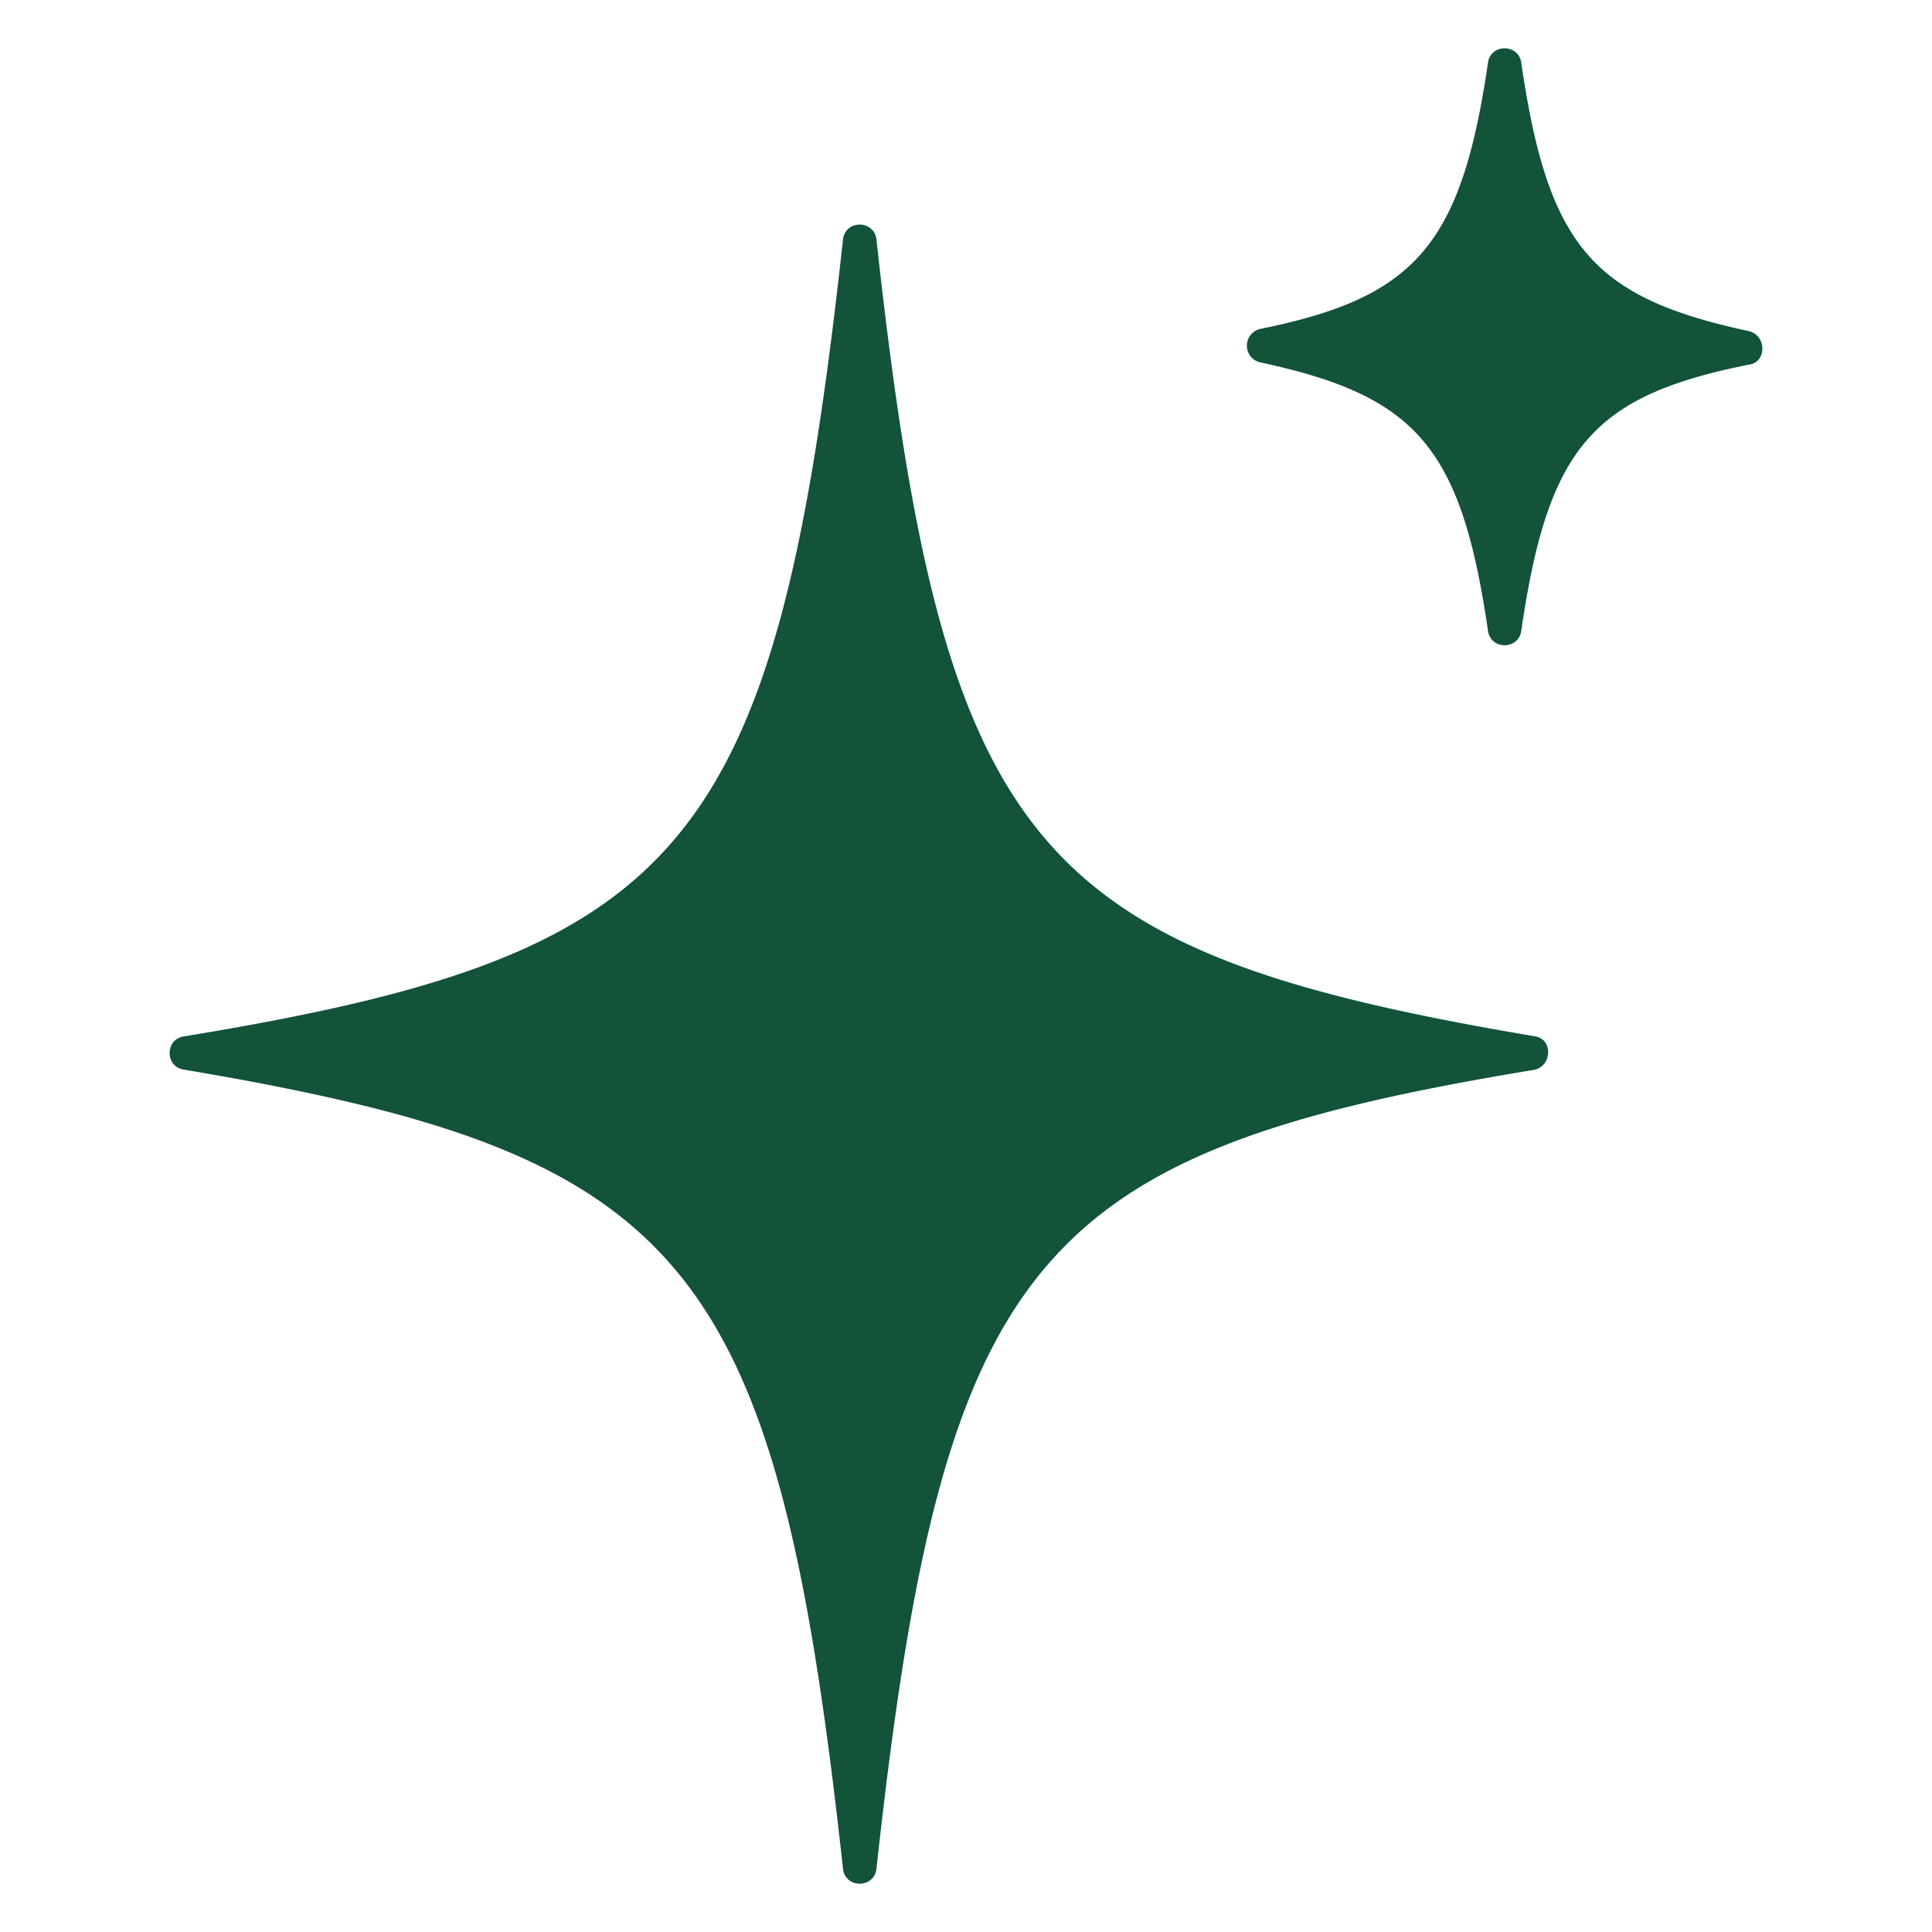 <svg class="" xml:space="preserve" style="enable-background:new 0 0 512 512" viewBox="0 0 100 100" y="0" x="0" height="20" width="20" xmlns:xlink="http://www.w3.org/1999/xlink" version="1.1" xmlns="http://www.w3.org/2000/svg">
                                                <g>
                                                    <path class="" data-original="#000000" opacity="1" fill="#12533a" d="M79.438 55.37c-25.987 4.274-30.607 9.703-34.072 41.35-.116 1.04-1.618 1.04-1.733 0-3.465-31.647-8.085-36.96-34.073-41.35-1.04-.115-1.04-1.616 0-1.732 25.988-4.273 30.608-9.586 34.073-41.234.115-1.04 1.617-1.04 1.733 0C48.83 44.052 53.45 49.25 79.438 53.638c.924.116.924 1.502 0 1.733zM90.527 18.872C82.44 20.49 80.13 23.146 78.745 32.617c-.115 1.04-1.617 1.04-1.732 0-1.386-9.471-3.696-12.128-11.781-13.86a.888.888 0 0 1 0-1.733c7.97-1.617 10.395-4.273 11.78-13.744.116-1.04 1.618-1.04 1.733 0 1.386 9.47 3.696 12.127 11.782 13.86.924.23.924 1.617 0 1.732z">
                                                    </path>
                                                </g>
                                            </svg>